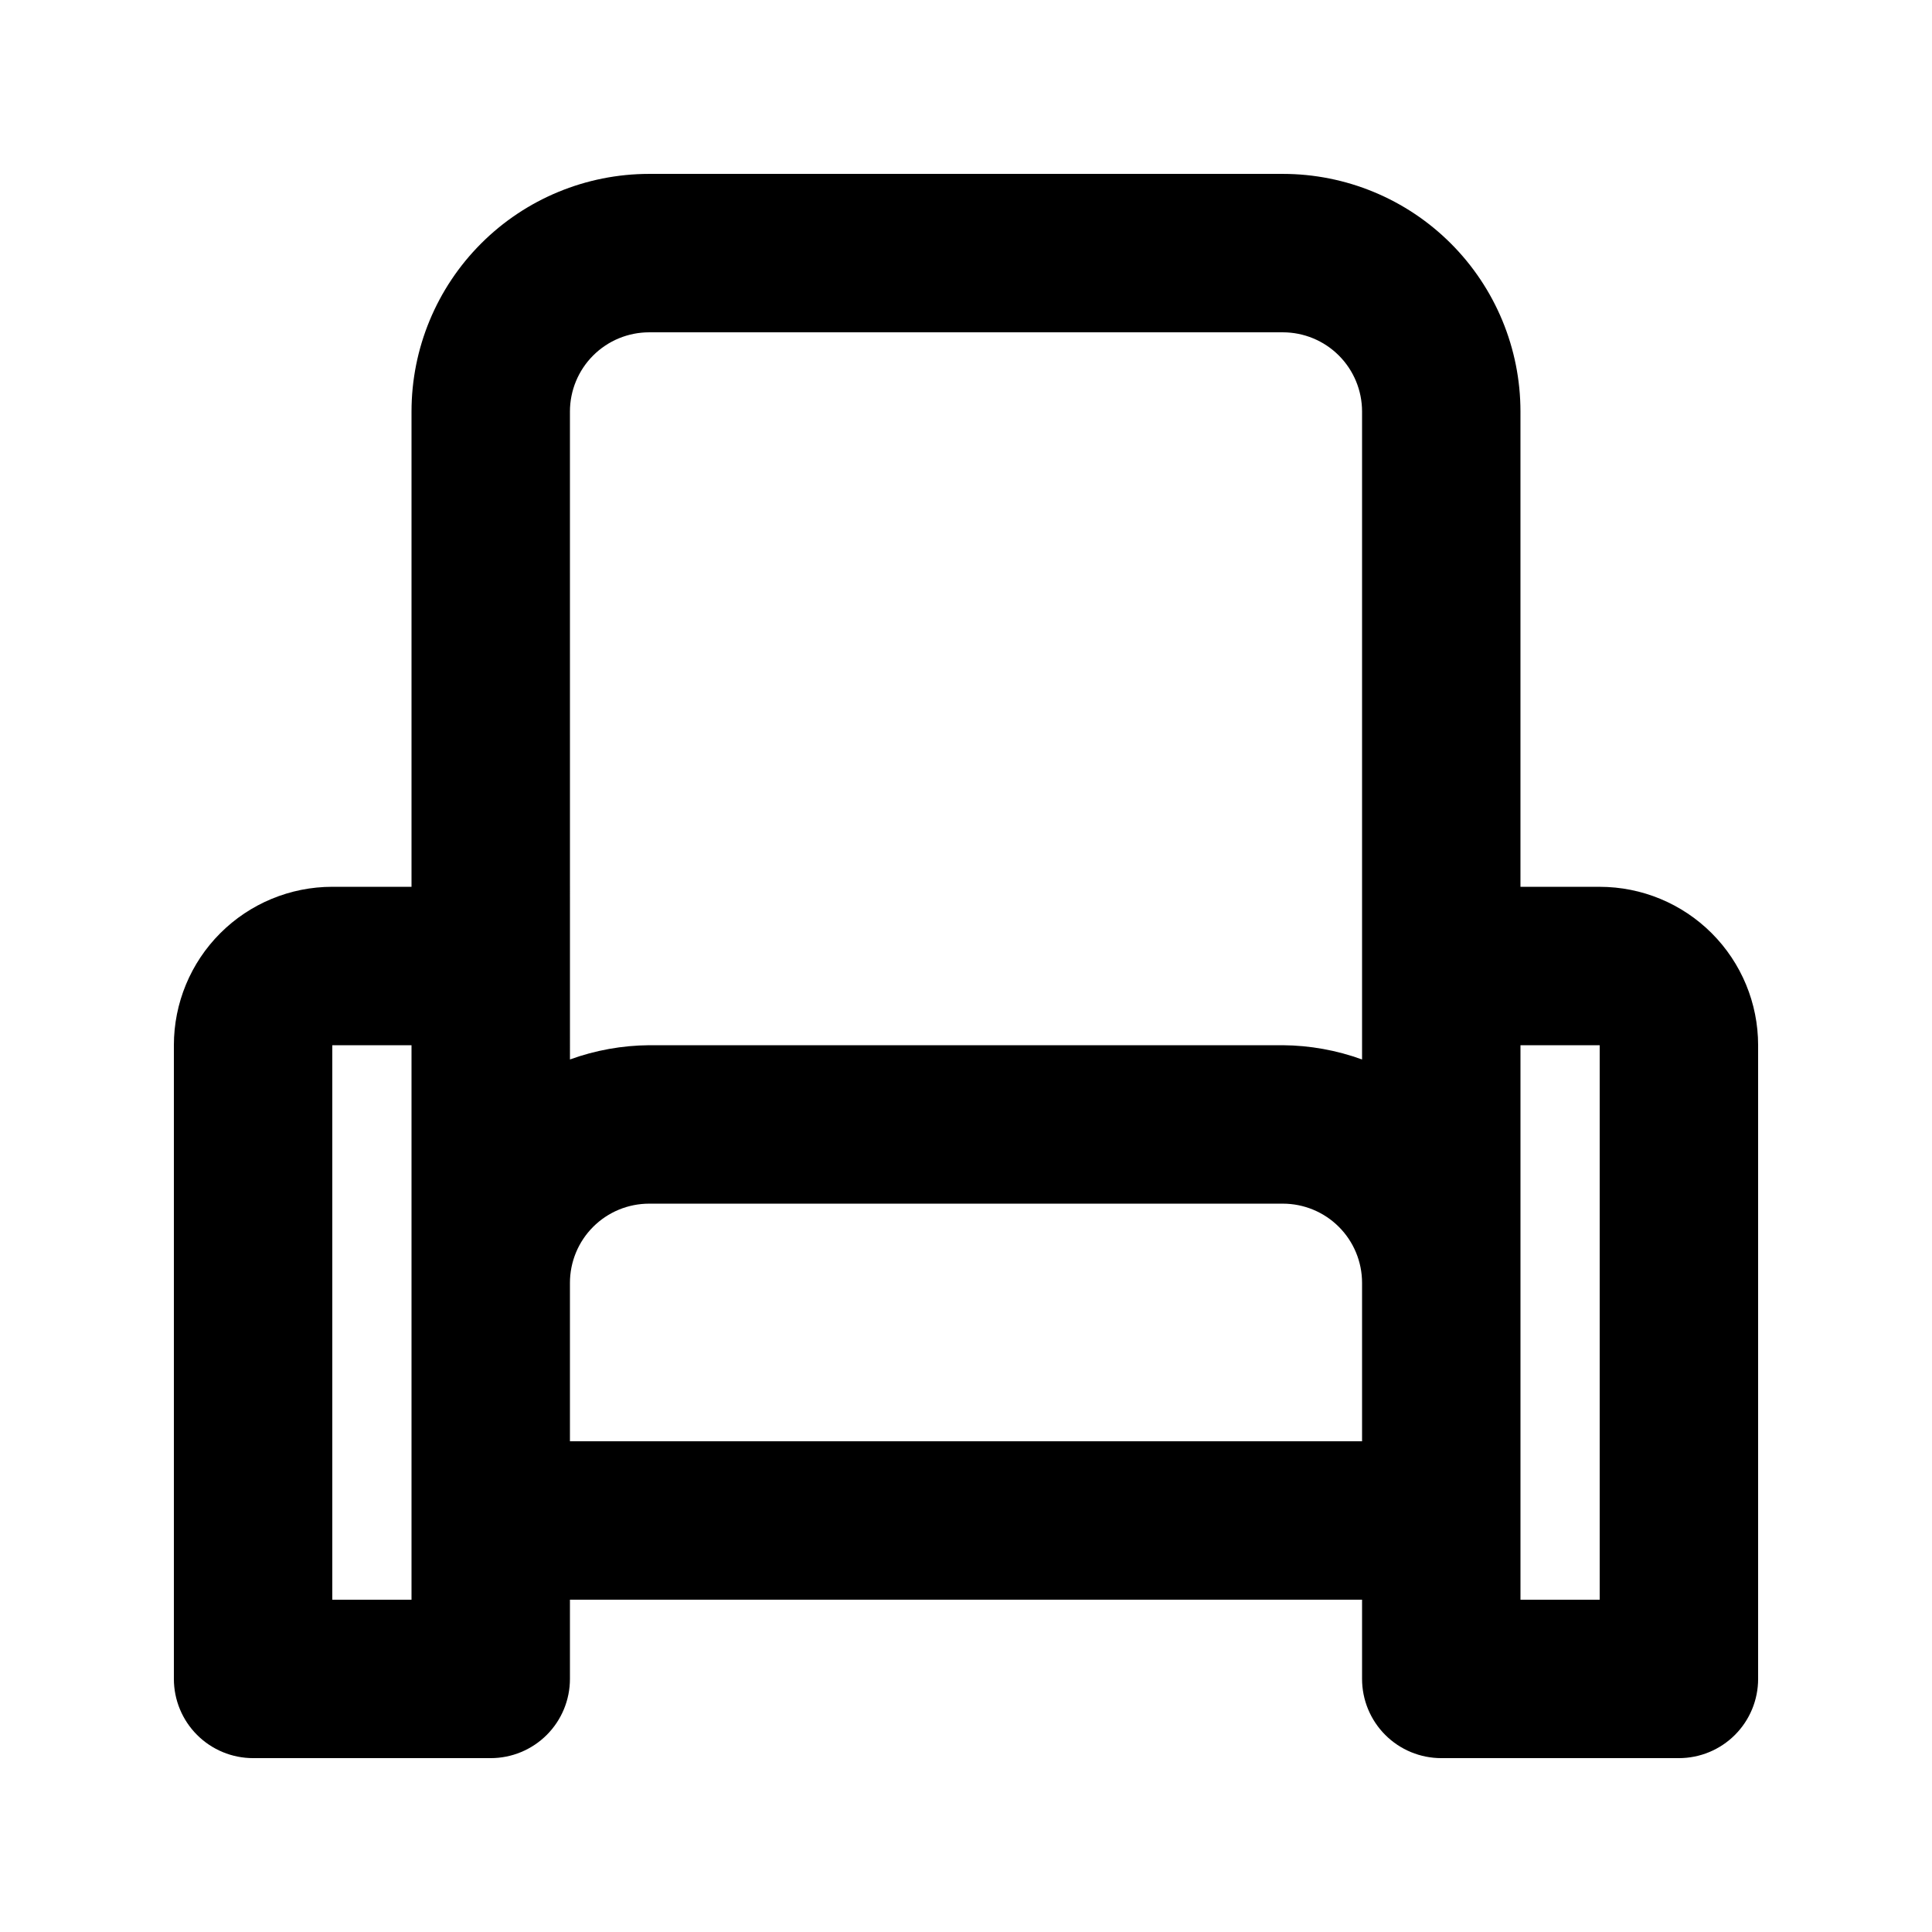 <?xml version="1.0" encoding="UTF-8"?>
<!-- Uploaded to: ICON Repo, www.svgrepo.com, Generator: ICON Repo Mixer Tools -->
<svg fill="#000000" width="800px" height="800px" version="1.1" viewBox="144 144 512 512" xmlns="http://www.w3.org/2000/svg">
 <path d="m567.93 379.01h-20.992v-125.95c0-16.703-6.633-32.723-18.445-44.531-11.809-11.812-27.828-18.445-44.531-18.445h-167.93c-16.703 0-32.723 6.633-44.531 18.445-11.812 11.809-18.445 27.828-18.445 44.531v125.95h-20.992c-11.137 0-21.812 4.422-29.688 12.297-7.875 7.871-12.297 18.551-12.297 29.688v167.94-0.004c0 5.57 2.211 10.906 6.148 14.844s9.277 6.148 14.844 6.148h62.977c5.566 0 10.906-2.211 14.844-6.148s6.148-9.273 6.148-14.844v-20.992h209.92v20.992c0 5.57 2.215 10.906 6.148 14.844 3.938 3.938 9.277 6.148 14.844 6.148h62.977c5.57 0 10.906-2.211 14.844-6.148s6.148-9.273 6.148-14.844v-167.93c0-11.137-4.422-21.816-12.297-29.688-7.871-7.875-18.551-12.297-29.688-12.297zm-272.89 104.96c0-5.566 2.211-10.906 6.148-14.84 3.938-3.938 9.273-6.148 14.844-6.148h167.94-0.004c5.57 0 10.91 2.211 14.844 6.148 3.938 3.934 6.148 9.273 6.148 14.84v41.984h-209.92zm0-230.91c0-5.566 2.211-10.906 6.148-14.844s9.273-6.148 14.844-6.148h167.94-0.004c5.57 0 10.91 2.211 14.844 6.148 3.938 3.938 6.148 9.277 6.148 14.844v171.71c-6.731-2.445-13.828-3.723-20.992-3.777h-167.93c-7.164 0.055-14.262 1.332-20.992 3.777zm-62.977 167.94h20.992v146.95l-20.992-0.004zm335.87 146.95-20.992-0.004v-146.94h20.992z"/>
</svg>